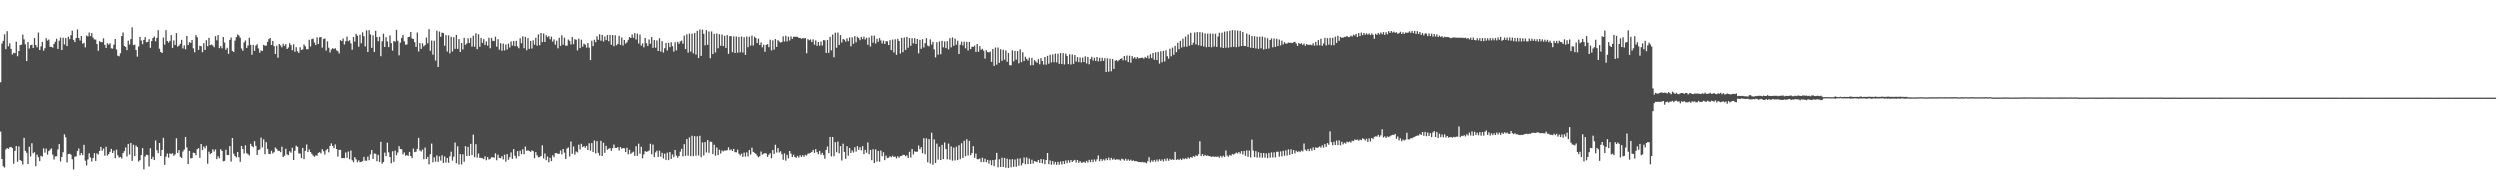 <svg xmlns="http://www.w3.org/2000/svg" width="1920" height="150"><path d="M0 63.182h1v37.877H0zM1 33.424h1v88.754H1zM2 31.396h1v96.283H2zM3 26.370h1v102.321H3zM4 37.771h1v77.007H4zM5 23.981h1v89.717H5zM6 35.523h1v78.827H6zM7 33.294h1v79.781H7zM8 37.544h1v75.275H8zM9 41.863h1v71.916H9zM10 40.540h1v85.192H10zM11 40.856h1v75.011H11zM12 32.034h1v80.101H12zM13 43.208h1v81.014H13zM14 39.143h1v73.312H14zM15 34.600h1v88.292H15zM16 34.301h1v89.378H16zM17 26.638h1v99.730H17zM18 30.262h1v75.572H18zM19 34.041h1v81.877H19zM20 46.918h1v70.439H20zM21 32.317h1v93.668H21zM22 37.271h1v75.405H22zM23 34.695h1v85.476H23zM24 34.326h1v75.711H24zM25 36.817h1v80.879H25zM26 29.214h1v87.670H26zM27 34.587h1v93.101H27zM28 36.278h1v82.506H28zM29 24.963h1v95.775H29zM30 38.376h1v85.363H30zM31 35.655h1v83.981H31zM32 32.175h1v88.078H32zM33 38.924h1v74.920H33zM34 37.034h1v80.201H34zM35 29.352h1v84.795H35zM36 31.195h1v87.552H36zM37 30.344h1v85.742H37zM38 35.899h1v79.060H38zM39 35.980h1v77.978H39zM40 36.558h1v82.210H40zM41 33.686h1v88.840H41zM42 31.980h1v88.209H42zM43 29.752h1v90.241H43zM44 37.605h1v77.197H44zM45 31.274h1v79.351H45zM46 28.846h1v95.229H46zM47 38.381h1v82.137H47zM48 28.999h1v87.881H48zM49 34.151h1v68.994H49zM50 29.188h1v76.268H50zM51 35.379h1v89.342H51zM52 28.216h1v90.108H52zM53 30.097h1v87.933H53zM54 27.061h1v91.711H54zM55 23.573h1v98.734H55zM56 30.613h1v99.537H56zM57 32.284h1v88.013H57zM58 29.205h1v90.902H58zM59 22.628h1v93.389H59zM60 29.171h1v84.905H60zM61 31.155h1v88.136H61zM62 27.632h1v89.938H62zM63 33.550h1v85.580H63zM64 32.914h1v78.269H64zM65 36.421h1v86.981H65zM66 27.266h1v99.799H66zM67 27.978h1v94.500H67zM68 25.009h1v92.728H68zM69 27.774h1v93.191H69zM70 25.423h1v98.564H70zM71 28.876h1v92.498H71zM72 30.283h1v87.392H72zM73 30.439h1v93.152H73zM74 33.827h1v83.918H74zM75 39.022h1v79.672H75zM76 31.632h1v84.297H76zM77 32.287h1v80.484H77zM78 32.413h1v83.356H78zM79 29.430h1v84.703H79zM80 34.443h1v85.102H80zM81 36.817h1v75.856H81zM82 33.203h1v86.232H82zM83 34.302h1v84.020H83zM84 33.219h1v83.403H84zM85 37.117h1v77.222H85zM86 37.354h1v80.161H86zM87 34.233h1v81.495H87zM88 29.938h1v91.589H88zM89 37.985h1v76.972H89zM90 42.776h1v76.527H90zM91 43.197h1v77.817H91zM92 40.919h1v79.622H92zM93 27.696h1v94.075H93zM94 24.953h1v92.672H94zM95 35.282h1v80.852H95zM96 36.026h1v77.184H96zM97 38.486h1v81.674H97zM98 31.215h1v79.265H98zM99 34.215h1v84.449H99zM100 30.029h1v79.769H100zM101 21.017h1v102.528H101zM102 34.679h1v76.461H102zM103 34.272h1v85.583H103zM104 38.403h1v73.374H104zM105 43.490h1v69.496H105zM106 35.663h1v88.390H106zM107 28.361h1v94.624H107zM108 31.127h1v87.953H108zM109 33.957h1v79.834H109zM110 30.687h1v99.357H110zM111 28.512h1v91.689H111zM112 32.433h1v86.332H112zM113 32.189h1v87.014H113zM114 30.097h1v97.798H114zM115 36.704h1v77.155H115zM116 31.568h1v90.590H116zM117 29.163h1v91.191H117zM118 28.016h1v94.896H118zM119 31.690h1v76.172H119zM120 29.093h1v86.241H120zM121 23.122h1v94.484H121zM122 37.384h1v72.417H122zM123 39.910h1v79.944H123zM124 40.702h1v74.469H124zM125 28.843h1v76.998H125zM126 34.270h1v92.361H126zM127 23.124h1v97.206H127zM128 31.445h1v86.477H128zM129 32.711h1v88.323H129zM130 31.402h1v86.437H130zM131 26.912h1v91.306H131zM132 36.743h1v80.969H132zM133 31.028h1v88.618H133zM134 34.486h1v84.107H134zM135 25.450h1v80.736H135zM136 35.795h1v81.636H136zM137 35.014h1v80.291H137zM138 33.622h1v86.823H138zM139 30.648h1v90.713H139zM140 37.232h1v79.144H140zM141 34.887h1v80.019H141zM142 37.834h1v67.338H142zM143 27.594h1v85.627H143zM144 34.632h1v91.363H144zM145 32.350h1v83.571H145zM146 32.986h1v88.710H146zM147 30.726h1v90.606H147zM148 37.103h1v80.169H148zM149 40.211h1v77.306H149zM150 26.922h1v92.292H150zM151 28.633h1v85.912H151zM152 38.342h1v75.438H152zM153 35.178h1v86.033H153zM154 35.465h1v75.109H154zM155 40.097h1v75.141H155zM156 33.184h1v79.352H156zM157 38.357h1v75.592H157zM158 30.883h1v81.039H158zM159 35.461h1v90.295H159zM160 29.030h1v87.469H160zM161 34.637h1v83.720H161zM162 34.204h1v83.322H162zM163 34.901h1v79.784H163zM164 36.303h1v80.135H164zM165 27.728h1v87.043H165zM166 30.999h1v91.231H166zM167 26.956h1v93.066H167zM168 36.954h1v84.585H168zM169 35.297h1v79.354H169zM170 37.112h1v78.817H170zM171 28.404h1v95.471H171zM172 32.725h1v90.816H172zM173 38.167h1v76.835H173zM174 36.698h1v82.327H174zM175 41.321h1v77.783H175zM176 30.667h1v81.519H176zM177 28.806h1v95.282H177zM178 39.141h1v66.830H178zM179 40.009h1v77.993H179zM180 31.161h1v88.637H180zM181 28.529h1v92.341H181zM182 26.496h1v90.228H182zM183 27.299h1v93.438H183zM184 28.987h1v95.302H184zM185 37.201h1v74.922H185zM186 38.964h1v75.504H186zM187 32.559h1v85.361H187zM188 31.061h1v80.621H188zM189 36.818h1v80.857H189zM190 34.987h1v83.468H190zM191 28.962h1v90.402H191zM192 34.424h1v76.024H192zM193 42.048h1v70.192H193zM194 34.452h1v78.667H194zM195 39.042h1v69.396H195zM196 35.019h1v76.993H196zM197 34.002h1v85.016H197zM198 37.246h1v78.076H198zM199 40.508h1v74.217H199zM200 38.697h1v66.971H200zM201 39.179h1v74.077H201zM202 34.454h1v72.585H202zM203 35.082h1v83.367H203zM204 35.037h1v74.182H204zM205 32.204h1v82.182H205zM206 30.068h1v88.026H206zM207 29.139h1v89.215H207zM208 34.565h1v81.243H208zM209 31.432h1v86.371H209zM210 35.363h1v81.542H210zM211 41.499h1v71.788H211zM212 35.082h1v79.243H212zM213 44.274h1v71.552H213zM214 33.817h1v82.061H214zM215 34.850h1v82.033H215zM216 36.358h1v76.287H216zM217 33.596h1v86.966H217zM218 35.248h1v84.342H218zM219 33.895h1v80.339H219zM220 37.621h1v80.939H220zM221 36.508h1v82.650H221zM222 33.249h1v82.898H222zM223 34.712h1v82.586H223zM224 38.599h1v74.883H224zM225 34.041h1v88.838H225zM226 39.745h1v76.039H226zM227 36.277h1v75.612H227zM228 39.380h1v73.479H228zM229 40.636h1v77.150H229zM230 36.310h1v81.589H230zM231 38.389h1v83.049H231zM232 37.949h1v75.684H232zM233 34.133h1v88.107H233zM234 35.574h1v80.269H234zM235 37.796h1v73.200H235zM236 37.770h1v79.017H236zM237 30.588h1v84.225H237zM238 35.676h1v81.080H238zM239 30.046h1v88.085H239zM240 29.572h1v89.897H240zM241 32.657h1v87.760H241zM242 34.625h1v84.716H242zM243 28.687h1v90.879H243zM244 33.784h1v83.612H244zM245 28.672h1v88.219H245zM246 28.423h1v89.462H246zM247 36.608h1v77.973H247zM248 29.979h1v86.185H248zM249 29.470h1v89.200H249zM250 38.813h1v76.552H250zM251 31.739h1v82.573H251zM252 36.675h1v80.312H252zM253 40.371h1v71.645H253zM254 38.006h1v72.127H254zM255 37.010h1v75.109H255zM256 37.643h1v76.167H256zM257 37.015h1v73.941H257zM258 38.636h1v75.800H258zM259 39.310h1v80.904H259zM260 41.068h1v74.064H260zM261 30.856h1v84.234H261zM262 31.532h1v89.932H262zM263 29.539h1v91.876H263zM264 34.179h1v87.322H264zM265 31.703h1v85.374H265zM266 28.104h1v93.088H266zM267 31.619h1v84.736H267zM268 30.913h1v91.381H268zM269 33.305h1v82.280H269zM270 38.197h1v84.909H270zM271 28.424h1v96.138H271zM272 31.939h1v88.736H272zM273 25.963h1v96.446H273zM274 27.431h1v97.224H274zM275 35.872h1v87.255H275zM276 26.667h1v97.827H276zM277 33.247h1v91.049H277zM278 24.842h1v98.889H278zM279 27.782h1v92.669H279zM280 35.647h1v87.711H280zM281 23.292h1v100.183H281zM282 39.901h1v80.370H282zM283 23.142h1v99.927H283zM284 26.476h1v92.115H284zM285 36.777h1v78.478H285zM286 27.079h1v94.999H286zM287 39.900h1v78.059H287zM288 23.679h1v94.410H288zM289 28.476h1v95.393H289zM290 31.662h1v87.273H290zM291 28.310h1v96.030H291zM292 43.179h1v65.740H292zM293 31.739h1v93.956H293zM294 25.881h1v98.589H294zM295 36.110h1v81.090H295zM296 28.553h1v91.260H296zM297 31.822h1v77.770H297zM298 36.220h1v80.755H298zM299 27.255h1v93.305H299zM300 33.141h1v92.228H300zM301 38.921h1v77.253H301zM302 31.449h1v92.850H302zM303 32.047h1v83.593H303zM304 22.948h1v96.293H304zM305 31.270h1v85.874H305zM306 42.489h1v69.787H306zM307 32.704h1v81.765H307zM308 29.103h1v85.514H308zM309 26.827h1v91.735H309zM310 31.704h1v85.326H310zM311 34.341h1v85.291H311zM312 34.134h1v84.955H312zM313 28.463h1v91.242H313zM314 28.272h1v88.425H314zM315 24.553h1v95.327H315zM316 29.565h1v91.873H316zM317 29.987h1v84.154H317zM318 32.395h1v84.515H318zM319 36.041h1v80.425H319zM320 25.009h1v89.336H320zM321 39.512h1v66.345H321zM322 33.087h1v82.474H322zM323 37.516h1v78.833H323zM324 33.277h1v81.625H324zM325 35.653h1v86.614H325zM326 34.631h1v78.683H326zM327 28.813h1v93.296H327zM328 33.224h1v87.264H328zM329 22.446h1v103.748H329zM330 38.970h1v79.464H330zM331 31.143h1v79.166H331zM332 41.968h1v82.709H332zM333 31.270h1v89.592H333zM334 46.493h1v77.652H334zM335 23.549h1v95.834H335zM336 51.453h1v72.886H336zM337 24.203h1v95.872H337zM338 28.259h1v95.095H338zM339 25.041h1v94.238H339zM340 25.371h1v99.810H340zM341 35.107h1v85.038H341zM342 26.925h1v97.977H342zM343 39.554h1v81.766H343zM344 27.150h1v97.805H344zM345 41.029h1v79.024H345zM346 28.277h1v88.197H346zM347 39.540h1v83.867H347zM348 28.582h1v91.751H348zM349 37.525h1v71.954H349zM350 26.788h1v98.591H350zM351 37.516h1v74.860H351zM352 29.990h1v96.363H352zM353 39.868h1v78.458H353zM354 33.041h1v93.234H354zM355 38.010h1v80.530H355zM356 29.022h1v95.170H356zM357 34.397h1v77.901H357zM358 33.386h1v86.410H358zM359 29.385h1v83.395H359zM360 32.984h1v86.739H360zM361 29.091h1v81.409H361zM362 35.775h1v83.365H362zM363 27.466h1v75.903H363zM364 35.873h1v84.874H364zM365 25.547h1v85.217H365zM366 37.785h1v83.329H366zM367 26.245h1v91.635H367zM368 35.913h1v85.330H368zM369 29.115h1v92.126H369zM370 32.916h1v88.613H370zM371 30.055h1v92.159H371zM372 34.487h1v85.592H372zM373 31.721h1v91.353H373zM374 35.041h1v85.620H374zM375 28.999h1v93.513H375zM376 37.047h1v84.983H376zM377 29.073h1v91.710H377zM378 31.331h1v89.470H378zM379 31.533h1v89.576H379zM380 28.152h1v89.599H380zM381 35.831h1v87.236H381zM382 30.120h1v88.640H382zM383 38.167h1v83.116H383zM384 33.165h1v88.332H384zM385 38.965h1v80.987H385zM386 33.488h1v88.972H386zM387 38.744h1v80.070H387zM388 34.103h1v90.045H388zM389 37.999h1v80.366H389zM390 33.486h1v89.259H390zM391 36.479h1v84.269H391zM392 31.836h1v85.229H392zM393 35.040h1v86.987H393zM394 31.474h1v82.987H394zM395 35.438h1v84.221H395zM396 31.325h1v90.365H396zM397 35.654h1v80.403H397zM398 37.044h1v82.929H398zM399 29.364h1v86.335H399zM400 33.248h1v85.132H400zM401 27.861h1v86.761H401zM402 37.033h1v81.426H402zM403 28.290h1v84.267H403zM404 38.609h1v77.276H404zM405 29.284h1v86.110H405zM406 37.544h1v78.487H406zM407 31.435h1v85.224H407zM408 37.262h1v78.259H408zM409 30.961h1v85.091H409zM410 34.283h1v87.269H410zM411 28.996h1v87.818H411zM412 35.098h1v84.197H412zM413 26.397h1v94.368H413zM414 34.752h1v85.924H414zM415 25.358h1v94.394H415zM416 32.344h1v79.227H416zM417 25.729h1v95.948H417zM418 32.232h1v85.623H418zM419 26.999h1v95.960H419zM420 28.592h1v91.625H420zM421 27.711h1v96.903H421zM422 30.227h1v90.946H422zM423 28.161h1v95.586H423zM424 31.971h1v87.287H424zM425 30.279h1v90.427H425zM426 34.310h1v83.302H426zM427 31.214h1v86.401H427zM428 37.110h1v81.055H428zM429 29.055h1v89.010H429zM430 35.201h1v80.392H430zM431 27.066h1v91.498H431zM432 34.289h1v80.143H432zM433 28.946h1v88.278H433zM434 35.054h1v87.032H434zM435 35.050h1v79.003H435zM436 30.370h1v82.864H436zM437 31.382h1v88.742H437zM438 34.125h1v74.595H438zM439 28.476h1v89.649H439zM440 33.954h1v78.517H440zM441 30.098h1v88.672H441zM442 30.537h1v85.768H442zM443 38.721h1v78.316H443zM444 29.658h1v81.468H444zM445 36.921h1v77.911H445zM446 30.459h1v79.967H446zM447 35.835h1v77.226H447zM448 33.513h1v78.644H448zM449 34.320h1v79.156H449zM450 36.579h1v75.466H450zM451 33.057h1v82.153H451zM452 36.587h1v73.437H452zM453 46.151h1v69.579H453zM454 31.240h1v78.658H454zM455 35.417h1v81.356H455zM456 30.504h1v77.364H456zM457 32.399h1v85.437H457zM458 27.836h1v80.570H458zM459 30.583h1v86.799H459zM460 26.245h1v93.181H460zM461 31.218h1v76.904H461zM462 26.841h1v93.043H462zM463 31.872h1v77.753H463zM464 28.077h1v89.252H464zM465 30.820h1v81.211H465zM466 26.946h1v88.069H466zM467 31.694h1v82.508H467zM468 26.787h1v86.904H468zM469 34.383h1v81.447H469zM470 26.893h1v86.919H470zM471 35.478h1v75.506H471zM472 27.106h1v86.444H472zM473 34.803h1v78.836H473zM474 33.671h1v79.262H474zM475 27.487h1v88.126H475zM476 34.530h1v78.439H476zM477 28.755h1v85.527H477zM478 34.971h1v78.676H478zM479 30.693h1v83.247H479zM480 33.486h1v83.323H480zM481 32.451h1v81.085H481zM482 30.585h1v87.943H482zM483 28.416h1v86.693H483zM484 29.192h1v89.003H484zM485 26.460h1v90.751H485zM486 29.021h1v87.455H486zM487 25.449h1v94.269H487zM488 30.288h1v81.969H488zM489 25.782h1v93.871H489zM490 33.361h1v76.971H490zM491 26.581h1v91.512H491zM492 35.081h1v77.629H492zM493 33.317h1v88.191H493zM494 36.359h1v82.216H494zM495 29.170h1v86.928H495zM496 33.161h1v83.466H496zM497 35.228h1v81.063H497zM498 30.314h1v85.288H498zM499 33.596h1v76.791H499zM500 28.461h1v90.059H500zM501 36.736h1v74.251H501zM502 30.784h1v89.717H502zM503 36.668h1v80.393H503zM504 31.041h1v84.672H504zM505 39.163h1v81.344H505zM506 29.374h1v86.316H506zM507 39.643h1v80.724H507zM508 31.581h1v85.776H508zM509 40.336h1v81.416H509zM510 37.057h1v80.962H510zM511 32.963h1v89.869H511zM512 38.773h1v78.459H512zM513 32.890h1v90.114H513zM514 36.232h1v80.559H514zM515 32.435h1v89.650H515zM516 35.466h1v83.147H516zM517 39.626h1v81.035H517zM518 32.479h1v82.681H518zM519 38.641h1v80.841H519zM520 32.092h1v89.067H520zM521 33.663h1v86.161H521zM522 31.813h1v84.649H522zM523 31.164h1v83.108H523zM524 33.541h1v86.567H524zM525 27.335h1v83.415H525zM526 37.691h1v82.014H526zM527 26.377h1v80.421H527zM528 40.384h1v79.236H528zM529 25.808h1v79.715H529zM530 39.586h1v80.325H530zM531 25.843h1v78.415H531zM532 40.956h1v79.024H532zM533 25.403h1v79.124H533zM534 41.896h1v77.681H534zM535 23.693h1v80.978H535zM536 44.584h1v74.867H536zM537 22.699h1v81.606H537zM538 42.942h1v77.764H538zM539 22.710h1v86.641H539zM540 25.959h1v93.449H540zM541 34.834h1v74.284H541zM542 23.139h1v93.947H542zM543 34.383h1v73.167H543zM544 24.174h1v93.187H544zM545 44.757h1v63.923H545zM546 24.158h1v84.837H546zM547 41.507h1v76.870H547zM548 25.966h1v85.207H548zM549 40.238h1v79.368H549zM550 25.734h1v87.575H550zM551 37.061h1v82.098H551zM552 26.245h1v88.771H552zM553 35.112h1v82.787H553zM554 26.526h1v89.024H554zM555 35.362h1v80.950H555zM556 27.489h1v88.055H556zM557 36.833h1v78.879H557zM558 26.989h1v88.364H558zM559 41.346h1v71.860H559zM560 27.751h1v87.637H560zM561 27.745h1v86.921H561zM562 40.071h1v75.892H562zM563 27.957h1v86.360H563zM564 40.711h1v76.137H564zM565 28.031h1v88.937H565zM566 40.441h1v74.521H566zM567 28.331h1v89.753H567zM568 40.172h1v79.176H568zM569 28.014h1v90.027H569zM570 40.344h1v80.137H570zM571 28.620h1v88.603H571zM572 42.141h1v78.096H572zM573 28.005h1v88.974H573zM574 36.229h1v83.939H574zM575 28.157h1v87.054H575zM576 34.967h1v83.703H576zM577 27.322h1v86.092H577zM578 34.991h1v81.642H578zM579 28.182h1v89.176H579zM580 29.232h1v88.931H580zM581 33.071h1v86.472H581zM582 29.640h1v91.187H582zM583 34.549h1v85.445H583zM584 32.601h1v83.761H584zM585 36.360h1v82.442H585zM586 34.318h1v83.741H586zM587 39.755h1v77.777H587zM588 34.492h1v83.491H588zM589 33.834h1v86.665H589zM590 36.224h1v82.604H590zM591 30.529h1v87.143H591zM592 38.698h1v82.872H592zM593 30.969h1v84.175H593zM594 38.098h1v80.245H594zM595 29.998h1v81.138H595zM596 35.998h1v81.143H596zM597 30.798h1v82.904H597zM598 31.950h1v85.182H598zM599 32.787h1v83.377H599zM600 32.239h1v86.165H600zM601 27.882h1v94.834H601zM602 31.891h1v85.850H602zM603 27.452h1v95.924H603zM604 31.788h1v87.155H604zM605 28.221h1v93.406H605zM606 31.136h1v84.850H606zM607 27.946h1v90.047H607zM608 29.866h1v90.737H608zM609 28.173h1v90.599H609zM610 28.287h1v92.235H610zM611 28.147h1v93.028H611zM612 28.299h1v91.383H612zM613 29.062h1v91.964H613zM614 29.158h1v90.025H614zM615 29.739h1v90.910H615zM616 29.274h1v89.915H616zM617 29.468h1v90.882H617zM618 29.226h1v89.717H618zM619 40.903h1v78.603H619zM620 30.041h1v87.981H620zM621 30.944h1v86.873H621zM622 30.271h1v87.130H622zM623 32.265h1v84.397H623zM624 30.246h1v84.852H624zM625 34.306h1v83.125H625zM626 30.985h1v83.526H626zM627 35.154h1v81.695H627zM628 32.318h1v86.127H628zM629 35.089h1v80.851H629zM630 31.880h1v86.924H630zM631 34.980h1v82.429H631zM632 30.768h1v88.437H632zM633 30.995h1v90.911H633zM634 40.661h1v74.486H634zM635 30.666h1v81.864H635zM636 40.593h1v77.079H636zM637 28.330h1v76.830H637zM638 38.668h1v81.424H638zM639 26.541h1v78.628H639zM640 43.989h1v75.978H640zM641 25.113h1v84.075H641zM642 36.647h1v80.305H642zM643 24.970h1v83.710H643zM644 34.525h1v83.230H644zM645 26.932h1v85.296H645zM646 32.690h1v90.570H646zM647 30.028h1v80.333H647zM648 30.409h1v86.253H648zM649 31.942h1v90.022H649zM650 29.458h1v82.848H650zM651 31.674h1v87.902H651zM652 28.753h1v84.850H652zM653 35.577h1v81.901H653zM654 28.662h1v86.909H654zM655 33.620h1v83.510H655zM656 27.790h1v85.318H656zM657 32.469h1v83.958H657zM658 28.288h1v83.940H658zM659 29.249h1v85.867H659zM660 30.885h1v82.168H660zM661 28.265h1v87.242H661zM662 30.075h1v82.146H662zM663 28.046h1v90.275H663zM664 30.376h1v84.709H664zM665 28.955h1v88.367H665zM666 34.402h1v75.005H666zM667 28.836h1v89.572H667zM668 35.757h1v79.396H668zM669 27.376h1v95.661H669zM670 32.807h1v81.831H670zM671 27.358h1v97.885H671zM672 33.434h1v81.280H672zM673 29.764h1v94.325H673zM674 32.119h1v83.791H674zM675 29.299h1v94.892H675zM676 31.039h1v84.593H676zM677 33.381h1v86.592H677zM678 31.153h1v85.808H678zM679 33.753h1v89.228H679zM680 31.611h1v87.926H680zM681 31.762h1v89.637H681zM682 34.589h1v86.537H682zM683 30.845h1v89.140H683zM684 38.472h1v82.330H684zM685 30.424h1v89.140H685zM686 40.307h1v80.275H686zM687 30.162h1v90.016H687zM688 42.094h1v79.543H688zM689 29.793h1v90.267H689zM690 31.559h1v89.552H690zM691 41.121h1v78.832H691zM692 29.089h1v90.646H692zM693 40.054h1v78.823H693zM694 28.786h1v90.219H694zM695 38.332h1v81.703H695zM696 28.291h1v90.984H696zM697 36.685h1v84.695H697zM698 29.241h1v87.356H698zM699 35.168h1v85.893H699zM700 29.325h1v85.037H700zM701 33.286h1v85.367H701zM702 29.298h1v86.941H702zM703 33.797h1v82.842H703zM704 29.954h1v86.577H704zM705 40.977h1v70.772H705zM706 30.643h1v83.999H706zM707 37.494h1v75.580H707zM708 30.118h1v87.598H708zM709 36.468h1v69.665H709zM710 33.112h1v85.320H710zM711 29.272h1v76.953H711zM712 34.992h1v89.658H712zM713 35.559h1v71.301H713zM714 30.281h1v95.288H714zM715 34.198h1v67.709H715zM716 32.164h1v94.349H716zM717 37.947h1v69.146H717zM718 44.084h1v81.055H718zM719 32.442h1v77.826H719zM720 41.939h1v80.609H720zM721 31.825h1v80.874H721zM722 41.701h1v81.174H722zM723 31.399h1v79.852H723zM724 36.346h1v85.825H724zM725 31.803h1v77.630H725zM726 36.987h1v77.503H726zM727 31.683h1v90.661H727zM728 37.946h1v72.354H728zM729 29.342h1v93.286H729zM730 36.378h1v76.105H730zM731 28.714h1v94.693H731zM732 35.179h1v78.218H732zM733 29.631h1v93.597H733zM734 34.356h1v78.350H734zM735 31.301h1v91.696H735zM736 41.475h1v70.056H736zM737 34.348h1v87.901H737zM738 31.938h1v78.091H738zM739 34.903h1v86.366H739zM740 32.007h1v76.140H740zM741 37.102h1v82.850H741zM742 32.102h1v74.823H742zM743 38.760h1v80.684H743zM744 32.212h1v75.992H744zM745 37.678h1v81.538H745zM746 35.853h1v81.703H746zM747 36.023h1v76.281H747zM748 35.006h1v86.244H748zM749 39.840h1v78.123H749zM750 33.791h1v88.476H750zM751 39.801h1v82.484H751zM752 35.438h1v86.279H752zM753 38.206h1v86.351H753zM754 37.498h1v83.651H754zM755 38.987h1v85.500H755zM756 45.004h1v76.904H756zM757 38.548h1v86.004H757zM758 39.957h1v82.796H758zM759 40.290h1v85.383H759zM760 39.631h1v83.477H760zM761 47.450h1v79.430H761zM762 37.591h1v85.345H762zM763 50.604h1v76.990H763zM764 36.502h1v86.105H764zM765 49.674h1v67.719H765zM766 36.474h1v92.057H766zM767 48.216h1v74.159H767zM768 37.762h1v90.468H768zM769 46.737h1v74.415H769zM770 38.204h1v89.984H770zM771 45.800h1v75.488H771zM772 38.755h1v90.009H772zM773 47.412h1v74.482H773zM774 40.649h1v88.326H774zM775 50.052h1v72.391H775zM776 50.164h1v78.323H776zM777 38.675h1v83.615H777zM778 47.089h1v81.054H778zM779 39.067h1v83.452H779zM780 45.846h1v82.215H780zM781 39.218h1v82.588H781zM782 48.633h1v78.657H782zM783 37.870h1v83.786H783zM784 47.699h1v79.379H784zM785 40.153h1v85.149H785zM786 46.885h1v74.050H786zM787 43.585h1v82.584H787zM788 45.216h1v75.693H788zM789 46.513h1v79.486H789zM790 44.263h1v77.523H790zM791 50.127h1v75.763H791zM792 44.420h1v78.265H792zM793 50.041h1v75.591H793zM794 46.241h1v77.381H794zM795 47.224h1v76.938H795zM796 48.207h1v76.291H796zM797 45.433h1v77.427H797zM798 49.369h1v75.711H798zM799 44.605h1v77.557H799zM800 46.864h1v78.563H800zM801 49.584h1v72.764H801zM802 43.762h1v82.272H802zM803 49.646h1v73.248H803zM804 42.931h1v74.585H804zM805 48.949h1v77.133H805zM806 41.979h1v81.241H806zM807 47.908h1v78.557H807zM808 41.774h1v81.995H808zM809 47.787h1v78.554H809zM810 41.178h1v83.126H810zM811 47.876h1v78.704H811zM812 41.213h1v83.087H812zM813 49.031h1v77.442H813zM814 40.768h1v83.316H814zM815 49.104h1v77.279H815zM816 40.823h1v82.950H816zM817 49.515h1v76.465H817zM818 41.152h1v82.090H818zM819 42.943h1v82.399H819zM820 49.252h1v73.828H820zM821 41.677h1v83.224H821zM822 49.484h1v73.377H822zM823 41.840h1v82.571H823zM824 49.015h1v74.394H824zM825 42.274h1v80.521H825zM826 47.246h1v77.592H826zM827 43.833h1v79.046H827zM828 47.693h1v77.315H828zM829 44.156h1v79.606H829zM830 47.967h1v77.031H830zM831 44.216h1v80.685H831zM832 47.603h1v76.604H832zM833 43.276h1v81.815H833zM834 48.747h1v74.801H834zM835 43.749h1v81.109H835zM836 49.345h1v73.432H836zM837 45.381h1v79.172H837zM838 43.602h1v79.033H838zM839 46.500h1v78.082H839zM840 44.297h1v78.190H840zM841 46.808h1v77.274H841zM842 43.771h1v78.606H842zM843 47.170h1v72.224H843zM844 44.282h1v79.577H844zM845 47.011h1v75.040H845zM846 44.322h1v79.214H846zM847 46.750h1v75.593H847zM848 44.663h1v78.625H848zM849 55.318h1v66.272H849zM850 44.808h1v78.183H850zM851 55.055h1v65.916H851zM852 45.043h1v78.020H852zM853 54.710h1v66.579H853zM854 45.349h1v77.325H854zM855 52.915h1v68.862H855zM856 46.626h1v76.223H856zM857 46.124h1v76.267H857zM858 47.152h1v75.338H858zM859 46.124h1v76.412H859zM860 45.362h1v77.965H860zM861 44.706h1v77.220H861zM862 46.360h1v76.010H862zM863 42.991h1v80.350H863zM864 46.358h1v75.583H864zM865 42.582h1v80.885H865zM866 47.653h1v74.708H866zM867 42.774h1v80.745H867zM868 48.123h1v74.522H868zM869 43.062h1v80.644H869zM870 44.898h1v78.212H870zM871 43.867h1v79.975H871zM872 45.173h1v78.457H872zM873 43.803h1v80.316H873zM874 44.914h1v79.430H874zM875 44.470h1v79.969H875zM876 44.445h1v80.200H876zM877 44.310h1v80.034H877zM878 45.132h1v79.709H878zM879 43.677h1v80.996H879zM880 44.567h1v80.879H880zM881 42.661h1v81.183H881zM882 44.953h1v75.790H882zM883 41.654h1v83.092H883zM884 44.615h1v78.554H884zM885 40.634h1v83.632H885zM886 45.867h1v76.942H886zM887 40.154h1v84.065H887zM888 46.112h1v76.431H888zM889 39.879h1v84.135H889zM890 48.827h1v73.552H890zM891 39.375h1v84.293H891zM892 47.746h1v74.744H892zM893 39.047h1v84.953H893zM894 47.204h1v74.818H894zM895 38.599h1v84.947H895zM896 43.178h1v78.472H896zM897 45.104h1v78.355H897zM898 37.361h1v84.673H898zM899 43.288h1v79.617H899zM900 36.489h1v85.766H900zM901 42.069h1v80.787H901zM902 35.245h1v81.396H902zM903 40.062h1v82.742H903zM904 32.870h1v89.405H904zM905 37.748h1v85.161H905zM906 31.381h1v90.588H906zM907 36.469h1v86.392H907zM908 29.675h1v91.961H908zM909 35.959h1v86.376H909zM910 28.118h1v93.403H910zM911 35.902h1v86.324H911zM912 26.496h1v94.398H912zM913 35.132h1v86.669H913zM914 25.188h1v95.439H914zM915 34.580h1v86.516H915zM916 32.800h1v87.086H916zM917 24.978h1v95.463H917zM918 34.120h1v85.105H918zM919 24.623h1v95.276H919zM920 34.772h1v83.705H920zM921 24.653h1v83.841H921zM922 35.212h1v84.711H922zM923 24.936h1v93.374H923zM924 35.750h1v84.147H924zM925 25.683h1v93.206H925zM926 36.273h1v83.460H926zM927 25.845h1v93.553H927zM928 36.037h1v83.828H928zM929 25.750h1v94.350H929zM930 36.298h1v84.193H930zM931 25.786h1v94.285H931zM932 35.764h1v84.698H932zM933 25.919h1v94.372H933zM934 36.062h1v84.358H934zM935 28.083h1v92.097H935zM936 25.142h1v95.930H936zM937 36.393h1v83.315H937zM938 25.101h1v95.767H938zM939 36.823h1v82.712H939zM940 24.276h1v96.321H940zM941 36.678h1v78.897H941zM942 24.000h1v95.523H942zM943 36.632h1v83.692H943zM944 23.586h1v95.343H944zM945 36.239h1v83.410H945zM946 23.148h1v95.070H946zM947 36.012h1v82.703H947zM948 23.262h1v94.757H948zM949 36.235h1v80.968H949zM950 23.458h1v94.402H950zM951 35.843h1v80.885H951zM952 23.721h1v94.309H952zM953 35.339h1v80.741H953zM954 24.500h1v94.153H954zM955 35.229h1v80.726H955zM956 35.368h1v84.293H956zM957 25.791h1v89.721H957zM958 36.039h1v84.390H958zM959 26.579h1v89.103H959zM960 36.635h1v84.323H960zM961 27.649h1v79.546H961zM962 36.839h1v78.749H962zM963 27.816h1v92.814H963zM964 37.226h1v78.821H964zM965 28.145h1v92.868H965zM966 37.511h1v79.402H966zM967 28.171h1v92.800H967zM968 37.098h1v80.354H968zM969 28.109h1v92.972H969zM970 37.989h1v79.537H970zM971 28.734h1v92.344H971zM972 37.557h1v80.262H972zM973 29.411h1v92.087H973zM974 37.299h1v80.176H974zM975 30.742h1v90.299H975zM976 29.447h1v87.583H976zM977 36.338h1v84.670H977zM978 29.559h1v87.413H978zM979 36.025h1v84.856H979zM980 29.684h1v86.909H980zM981 35.387h1v81.151H981zM982 30.362h1v89.961H982zM983 34.843h1v81.415H983zM984 31.201h1v88.872H984zM985 34.101h1v81.737H985zM986 32.433h1v87.179H986zM987 33.515h1v81.930H987zM988 33.364h1v86.066H988zM989 32.656h1v82.102H989zM990 32.920h1v86.037H990zM991 32.744h1v81.939H991zM992 33.106h1v85.170H992zM993 32.409h1v82.845H993zM994 32.121h1v85.705H994zM995 33.330h1v82.444H995zM996 35.226h1v81.562H996zM997 32.931h1v83.161H997zM998 33.806h1v83.023H998zM999 33.191h1v82.410H999zM1000 34.479h1v81.792H1000zM1001 33.432h1v76.788H1001zM1002 35.189h1v79.739H1002zM1003 33.849h1v82.091H1003zM1004 34.501h1v79.943H1004zM1005 34.416h1v81.691H1005zM1006 34.286h1v79.809H1006zM1007 34.756h1v81.028H1007zM1008 33.245h1v79.958H1008zM1009 35.098h1v80.104H1009zM1010 32.176h1v81.047H1010zM1011 34.906h1v78.711H1011zM1012 30.806h1v82.375H1012zM1013 34.785h1v77.675H1013zM1014 29.765h1v83.575H1014zM1015 35.179h1v76.414H1015zM1016 33.412h1v79.986H1016zM1017 29.119h1v81.545H1017zM1018 34.869h1v77.941H1018zM1019 29.330h1v80.538H1019zM1020 34.266h1v76.914H1020zM1021 29.107h1v71.815H1021zM1022 34.699h1v74.497H1022zM1023 29.045h1v82.525H1023zM1024 34.697h1v74.165H1024zM1025 28.179h1v83.182H1025zM1026 32.982h1v74.951H1026zM1027 27.525h1v83.889H1027zM1028 31.345h1v76.538H1028zM1029 28.297h1v83.378H1029zM1030 29.015h1v79.869H1030zM1031 28.875h1v82.047H1031zM1032 28.306h1v81.336H1032zM1033 28.298h1v81.993H1033zM1034 27.527h1v81.263H1034zM1035 28.556h1v80.766H1035zM1036 28.384h1v80.356H1036zM1037 27.363h1v82.154H1037zM1038 28.064h1v79.981H1038zM1039 26.608h1v81.854H1039zM1040 27.283h1v79.831H1040zM1041 25.974h1v81.642H1041zM1042 28.402h1v78.742H1042zM1043 25.452h1v82.641H1043zM1044 27.690h1v79.463H1044zM1045 25.021h1v82.648H1045zM1046 27.035h1v79.214H1046zM1047 25.299h1v81.399H1047zM1048 26.690h1v81.253H1048zM1049 25.615h1v80.872H1049zM1050 26.611h1v82.410H1050zM1051 25.722h1v80.621H1051zM1052 26.917h1v81.761H1052zM1053 25.724h1v80.246H1053zM1054 26.714h1v80.109H1054zM1055 29.763h1v75.302H1055zM1056 25.923h1v78.827H1056zM1057 26.753h1v78.087H1057zM1058 25.274h1v78.290H1058zM1059 26.488h1v78.665H1059zM1060 24.925h1v79.032H1060zM1061 26.309h1v72.967H1061zM1062 24.703h1v80.872H1062zM1063 26.762h1v77.961H1063zM1064 24.753h1v81.209H1064zM1065 26.301h1v78.517H1065zM1066 23.941h1v81.385H1066zM1067 25.275h1v79.404H1067zM1068 23.785h1v80.191H1068zM1069 24.982h1v78.567H1069zM1070 24.286h1v79.504H1070zM1071 25.194h1v77.596H1071zM1072 24.711h1v81.875H1072zM1073 25.884h1v78.903H1073zM1074 25.439h1v82.380H1074zM1075 24.374h1v81.862H1075zM1076 26.097h1v82.362H1076zM1077 24.760h1v82.413H1077zM1078 26.077h1v81.847H1078zM1079 24.922h1v82.339H1079zM1080 25.219h1v76.736H1080zM1081 25.043h1v82.065H1081zM1082 24.088h1v82.942H1082zM1083 25.265h1v80.919H1083zM1084 23.767h1v82.437H1084zM1085 25.485h1v79.977H1085zM1086 23.702h1v81.414H1086zM1087 26.048h1v78.436H1087zM1088 23.923h1v80.151H1088zM1089 26.015h1v78.071H1089zM1090 24.566h1v78.248H1090zM1091 26.765h1v76.918H1091zM1092 25.340h1v76.058H1092zM1093 27.178h1v77.116H1093zM1094 25.678h1v75.612H1094zM1095 25.753h1v78.846H1095zM1096 27.690h1v74.114H1096zM1097 25.636h1v78.819H1097zM1098 27.704h1v74.582H1098zM1099 25.783h1v79.501H1099zM1100 28.088h1v73.633H1100zM1101 26.090h1v74.572H1101zM1102 28.089h1v77.155H1102zM1103 26.404h1v74.929H1103zM1104 28.427h1v77.629H1104zM1105 27.317h1v75.330H1105zM1106 28.423h1v76.898H1106zM1107 27.716h1v75.559H1107zM1108 28.933h1v76.564H1108zM1109 28.177h1v75.035H1109zM1110 28.525h1v77.114H1110zM1111 28.407h1v76.030H1111zM1112 28.499h1v77.216H1112zM1113 28.974h1v76.322H1113zM1114 29.324h1v75.917H1114zM1115 28.810h1v76.920H1115zM1116 28.797h1v76.311H1116zM1117 28.816h1v76.582H1117zM1118 28.918h1v76.063H1118zM1119 28.988h1v75.969H1119zM1120 28.980h1v68.150H1120zM1121 28.989h1v76.371H1121zM1122 28.995h1v75.310H1122zM1123 29.008h1v75.552H1123zM1124 29.215h1v74.561H1124zM1125 28.870h1v75.926H1125zM1126 29.762h1v73.331H1126zM1127 29.161h1v74.916H1127zM1128 30.241h1v71.586H1128zM1129 28.886h1v75.205H1129zM1130 30.708h1v70.221H1130zM1131 28.833h1v75.437H1131zM1132 30.646h1v70.554H1132zM1133 31.033h1v72.690H1133zM1134 29.313h1v72.554H1134zM1135 31.001h1v72.958H1135zM1136 29.379h1v72.131H1136zM1137 31.583h1v72.618H1137zM1138 29.227h1v72.220H1138zM1139 31.575h1v72.620H1139zM1140 29.266h1v71.841H1140zM1141 31.250h1v68.950H1141zM1142 29.393h1v74.250H1142zM1143 31.056h1v70.574H1143zM1144 29.290h1v74.802H1144zM1145 31.004h1v71.387H1145zM1146 29.403h1v74.362H1146zM1147 30.920h1v71.449H1147zM1148 29.228h1v74.444H1148zM1149 31.030h1v70.783H1149zM1150 28.785h1v74.542H1150zM1151 30.526h1v71.305H1151zM1152 28.390h1v75.259H1152zM1153 31.360h1v70.550H1153zM1154 30.658h1v72.139H1154zM1155 28.836h1v72.768H1155zM1156 30.670h1v71.708H1156zM1157 28.861h1v72.904H1157zM1158 31.056h1v71.672H1158zM1159 28.732h1v74.108H1159zM1160 31.218h1v69.396H1160zM1161 28.861h1v73.430H1161zM1162 31.706h1v71.348H1162zM1163 29.153h1v73.136H1163zM1164 31.920h1v71.243H1164zM1165 29.131h1v74.047H1165zM1166 31.856h1v71.769H1166zM1167 29.267h1v74.466H1167zM1168 31.843h1v71.684H1168zM1169 29.436h1v74.278H1169zM1170 31.702h1v71.407H1170zM1171 29.521h1v73.361H1171zM1172 31.807h1v70.896H1172zM1173 31.818h1v71.191H1173zM1174 29.540h1v73.103H1174zM1175 31.402h1v71.356H1175zM1176 29.695h1v72.352H1176zM1177 31.383h1v70.552H1177zM1178 30.044h1v71.976H1178zM1179 31.617h1v70.530H1179zM1180 30.157h1v71.517H1180zM1181 31.894h1v69.814H1181zM1182 29.975h1v72.237H1182zM1183 31.768h1v70.596H1183zM1184 30.205h1v71.950H1184zM1185 32.020h1v70.382H1185zM1186 30.457h1v72.018H1186zM1187 31.952h1v69.191H1187zM1188 30.568h1v72.110H1188zM1189 32.404h1v70.374H1189zM1190 31.297h1v72.265H1190zM1191 33.045h1v70.434H1191zM1192 36.234h1v67.578H1192zM1193 31.377h1v71.350H1193zM1194 33.039h1v70.799H1194zM1195 31.357h1v71.417H1195zM1196 33.275h1v71.626H1196zM1197 31.231h1v72.081H1197zM1198 32.222h1v73.050H1198zM1199 32.462h1v70.792H1199zM1200 33.723h1v72.021H1200zM1201 30.198h1v72.914H1201zM1202 34.297h1v70.599H1202zM1203 30.926h1v70.962H1203zM1204 33.691h1v73.152H1204zM1205 30.314h1v67.344H1205zM1206 39.223h1v70.306H1206zM1207 35.562h1v75.390H1207zM1208 35.761h1v75.450H1208zM1209 40.047h1v71.638H1209zM1210 32.627h1v77.554H1210zM1211 40.193h1v76.532H1211zM1212 30.444h1v87.989H1212zM1213 33.196h1v83.354H1213zM1214 32.361h1v88.276H1214zM1215 29.896h1v73.228H1215zM1216 32.332h1v91.633H1216zM1217 35.500h1v69.756H1217zM1218 27.726h1v95.423H1218zM1219 32.694h1v87.808H1219zM1220 41.472h1v75.425H1220zM1221 34.961h1v78.579H1221zM1222 40.402h1v73.424H1222zM1223 37.243h1v66.962H1223zM1224 36.190h1v72.323H1224zM1225 30.536h1v87.226H1225zM1226 36.965h1v76.633H1226zM1227 46.013h1v68.619H1227zM1228 34.601h1v88.919H1228zM1229 39.633h1v71.584H1229zM1230 27.890h1v81.147H1230zM1231 28.409h1v83.304H1231zM1232 23.458h1v94.106H1232zM1233 48.183h1v64.630H1233zM1234 42.079h1v64.845H1234zM1235 32.348h1v81.401H1235zM1236 35.249h1v73.951H1236zM1237 36.116h1v82.469H1237zM1238 33.658h1v84.335H1238zM1239 26.826h1v92.299H1239zM1240 45.227h1v63.993H1240zM1241 27.484h1v83.175H1241zM1242 44.742h1v64.747H1242zM1243 33.779h1v76.642H1243zM1244 29.415h1v91.540H1244zM1245 36.114h1v75.330H1245zM1246 28.629h1v91.430H1246zM1247 36.480h1v83.233H1247zM1248 32.704h1v80.677H1248zM1249 32.280h1v70.269H1249zM1250 23.292h1v93.254H1250zM1251 42.187h1v80.378H1251zM1252 28.210h1v80.051H1252zM1253 38.831h1v79.185H1253zM1254 37.054h1v81.286H1254zM1255 27.821h1v93.972H1255zM1256 34.267h1v81.553H1256zM1257 32.438h1v79.953H1257zM1258 35.650h1v79.396H1258zM1259 42.758h1v67.790H1259zM1260 36.229h1v83.007H1260zM1261 33.310h1v85.244H1261zM1262 37.842h1v73.267H1262zM1263 31.336h1v81.819H1263zM1264 39.304h1v70.535H1264zM1265 34.860h1v74.233H1265zM1266 32.735h1v76.520H1266zM1267 34.073h1v92.117H1267zM1268 35.815h1v83.996H1268zM1269 67.876h1v17.496H1269zM1270 72.676h1v6.569H1270zM1271 71.372h1v6.786H1271zM1272 71.843h1v6.447H1272zM1273 71.908h1v6.176H1273zM1274 71.490h1v6.822H1274zM1275 70.937h1v7.210H1275zM1276 71.128h1v6.864H1276zM1277 71.349h1v6.218H1277zM1278 71.109h1v9.258H1278zM1279 71.328h1v7.050H1279zM1280 71.759h1v6.324H1280zM1281 70.715h1v8.004H1281zM1282 71.501h1v6.602H1282zM1283 72.394h1v5.603H1283zM1284 70.404h1v7.027H1284zM1285 71.200h1v7.314H1285zM1286 72.201h1v5.315H1286zM1287 71.268h1v5.999H1287zM1288 72.226h1v5.839H1288zM1289 72.333h1v5.520H1289zM1290 71.667h1v7.689H1290zM1291 71.420h1v6.343H1291zM1292 71.494h1v6.899H1292zM1293 72.158h1v5.449H1293zM1294 71.384h1v7.186H1294zM1295 71.422h1v7.194H1295zM1296 72.560h1v5.997H1296zM1297 71.631h1v6.404H1297zM1298 71.517h1v7.409H1298zM1299 72.149h1v5.749H1299zM1300 72.299h1v5.817H1300zM1301 71.839h1v6.000H1301zM1302 71.908h1v6.618H1302zM1303 71.815h1v6.733H1303zM1304 71.896h1v5.565H1304zM1305 72.078h1v6.223H1305zM1306 72.122h1v6.204H1306zM1307 71.634h1v6.392H1307zM1308 72.035h1v5.327H1308zM1309 71.134h1v6.825H1309zM1310 72.086h1v6.090H1310zM1311 72.017h1v5.322H1311zM1312 71.835h1v6.114H1312zM1313 71.256h1v6.999H1313zM1314 72.080h1v5.224H1314zM1315 71.956h1v5.708H1315zM1316 71.419h1v6.648H1316zM1317 72.203h1v4.909H1317zM1318 72.350h1v6.298H1318zM1319 71.612h1v6.023H1319zM1320 72.007h1v6.089H1320zM1321 71.248h1v7.286H1321zM1322 72.457h1v5.652H1322zM1323 71.541h1v6.352H1323zM1324 72.506h1v6.037H1324zM1325 72.403h1v5.551H1325zM1326 71.795h1v7.858H1326zM1327 72.117h1v5.495H1327zM1328 72.389h1v6.196H1328zM1329 72.554h1v5.570H1329zM1330 72.147h1v5.442H1330zM1331 72.085h1v5.354H1331zM1332 72.290h1v5.999H1332zM1333 71.721h1v6.879H1333zM1334 73.828h1v1.959H1334zM1335 73.575h1v2.266H1335zM1336 73.747h1v2.297H1336zM1337 73.621h1v1.923H1337zM1338 73.608h1v2.176H1338zM1339 73.869h1v2.037H1339zM1340 73.974h1v2.015H1340zM1341 73.999h1v1.923H1341zM1342 74.135h1v1.725H1342zM1343 73.106h1v3.206H1343zM1344 73.127h1v3.148H1344zM1345 74.000h1v2.396H1345zM1346 74.095h1v1.934H1346zM1347 74.103h1v2.201H1347zM1348 73.648h1v2.105H1348zM1349 73.813h1v2.211H1349zM1350 73.542h1v3.029H1350zM1351 73.598h1v2.714H1351zM1352 73.648h1v2.260H1352zM1353 73.940h1v2.466H1353zM1354 73.455h1v3.313H1354zM1355 73.704h1v2.987H1355zM1356 73.710h1v2.396H1356zM1357 73.047h1v3.714H1357zM1358 73.638h1v2.442H1358zM1359 73.737h1v2.836H1359zM1360 73.679h1v2.871H1360zM1361 73.695h1v2.279H1361zM1362 73.527h1v2.881H1362zM1363 73.578h1v2.784H1363zM1364 73.536h1v2.846H1364zM1365 73.898h1v2.311H1365zM1366 73.569h1v2.980H1366zM1367 73.571h1v3.055H1367zM1368 73.419h1v3.353H1368zM1369 73.375h1v3.301H1369zM1370 73.971h1v2.410H1370zM1371 73.596h1v3.016H1371zM1372 73.746h1v2.674H1372zM1373 73.644h1v2.569H1373zM1374 73.580h1v2.379H1374zM1375 73.280h1v3.512H1375zM1376 73.816h1v2.565H1376zM1377 73.920h1v2.608H1377zM1378 73.466h1v2.681H1378zM1379 73.818h1v2.405H1379zM1380 73.434h1v2.831H1380zM1381 73.402h1v3.011H1381zM1382 73.642h1v3.389H1382zM1383 73.717h1v2.583H1383zM1384 73.342h1v3.158H1384zM1385 73.320h1v3.140H1385zM1386 73.505h1v3.174H1386zM1387 73.416h1v3.610H1387zM1388 73.778h1v2.447H1388zM1389 73.545h1v2.956H1389zM1390 73.969h1v2.701H1390zM1391 73.245h1v3.622H1391zM1392 73.214h1v3.154H1392zM1393 73.788h1v2.667H1393zM1394 73.774h1v2.779H1394zM1395 73.560h1v2.666H1395zM1396 73.596h1v2.774H1396zM1397 73.806h1v2.711H1397zM1398 73.477h1v3.486H1398zM1399 74.243h1v2.474H1399zM1400 74.659h1v1.000H1400zM1401 74.594h1v1.000H1401zM1402 74.581h1v1.000H1402zM1403 74.578h1v1.000H1403zM1404 74.584h1v1.000H1404zM1405 74.637h1v1.000H1405zM1406 74.694h1v1.000H1406zM1407 74.633h1v1.000H1407zM1408 74.623h1v1.000H1408zM1409 74.011h1v1.840H1409zM1410 74.383h1v1.118H1410zM1411 74.533h1v1.000H1411zM1412 74.535h1v1.000H1412zM1413 74.304h1v1.059H1413zM1414 74.593h1v1.000H1414zM1415 74.544h1v1.079H1415zM1416 74.364h1v1.166H1416zM1417 74.505h1v1.076H1417zM1418 74.374h1v1.202H1418zM1419 74.500h1v1.023H1419zM1420 74.170h1v1.450H1420zM1421 74.186h1v1.575H1421zM1422 74.328h1v1.368H1422zM1423 74.449h1v1.213H1423zM1424 74.369h1v1.096H1424zM1425 74.442h1v1.188H1425zM1426 74.332h1v1.301H1426zM1427 74.482h1v1.341H1427zM1428 74.156h1v1.389H1428zM1429 74.215h1v1.484H1429zM1430 74.490h1v1.104H1430zM1431 74.338h1v1.259H1431zM1432 74.404h1v1.232H1432zM1433 74.442h1v1.430H1433zM1434 74.355h1v1.274H1434zM1435 74.237h1v1.276H1435zM1436 74.318h1v1.343H1436zM1437 74.328h1v1.561H1437zM1438 74.390h1v1.236H1438zM1439 74.382h1v1.199H1439zM1440 74.153h1v1.543H1440zM1441 74.454h1v1.151H1441zM1442 74.378h1v1.254H1442zM1443 74.402h1v1.211H1443zM1444 74.373h1v1.179H1444zM1445 74.153h1v1.424H1445zM1446 74.346h1v1.216H1446zM1447 74.383h1v1.497H1447zM1448 74.355h1v1.184H1448zM1449 74.246h1v1.566H1449zM1450 74.200h1v1.475H1450zM1451 74.414h1v1.403H1451zM1452 74.356h1v1.403H1452zM1453 74.384h1v1.330H1453zM1454 74.393h1v1.324H1454zM1455 74.339h1v1.367H1455zM1456 74.350h1v1.513H1456zM1457 74.322h1v1.272H1457zM1458 74.400h1v1.388H1458zM1459 74.168h1v1.583H1459zM1460 74.399h1v1.201H1460zM1461 74.330h1v1.311H1461zM1462 74.440h1v1.333H1462zM1463 74.384h1v1.416H1463zM1464 74.382h1v1.346H1464zM1465 74.782h1v1.000H1465zM1466 74.759h1v1.000H1466zM1467 74.771h1v1.000H1467zM1468 74.790h1v1.000H1468zM1469 74.799h1v1.000H1469zM1470 74.787h1v1.000H1470zM1471 74.774h1v1.000H1471zM1472 74.799h1v1.000H1472zM1473 74.727h1v1.000H1473zM1474 74.626h1v1.000H1474zM1475 74.674h1v1.000H1475zM1476 74.744h1v1.000H1476zM1477 74.685h1v1.000H1477zM1478 74.806h1v1.000H1478zM1479 74.836h1v1.000H1479zM1480 74.736h1v1.000H1480zM1481 74.738h1v1.000H1481zM1482 74.703h1v1.000H1482zM1483 74.670h1v1.000H1483zM1484 74.692h1v1.000H1484zM1485 74.705h1v1.000H1485zM1486 74.687h1v1.000H1486zM1487 74.720h1v1.000H1487zM1488 74.643h1v1.000H1488zM1489 74.664h1v1.000H1489zM1490 74.682h1v1.000H1490zM1491 74.594h1v1.000H1491zM1492 74.749h1v1.000H1492zM1493 74.673h1v1.000H1493zM1494 74.693h1v1.000H1494zM1495 74.619h1v1.000H1495zM1496 74.741h1v1.000H1496zM1497 74.638h1v1.000H1497zM1498 74.664h1v1.000H1498zM1499 74.669h1v1.000H1499zM1500 74.653h1v1.000H1500zM1501 74.549h1v1.000H1501zM1502 74.656h1v1.000H1502zM1503 74.743h1v1.000H1503zM1504 74.785h1v1.000H1504zM1505 74.763h1v1.000H1505zM1506 74.606h1v1.000H1506zM1507 74.769h1v1.000H1507zM1508 74.679h1v1.000H1508zM1509 74.586h1v1.000H1509zM1510 74.678h1v1.000H1510zM1511 74.731h1v1.000H1511zM1512 74.665h1v1.000H1512zM1513 74.685h1v1.000H1513zM1514 74.607h1v1.000H1514zM1515 74.671h1v1.000H1515zM1516 74.679h1v1.000H1516zM1517 74.734h1v1.000H1517zM1518 74.683h1v1.000H1518zM1519 74.727h1v1.000H1519zM1520 74.671h1v1.000H1520zM1521 74.742h1v1.000H1521zM1522 74.694h1v1.000H1522zM1523 74.674h1v1.000H1523zM1524 74.708h1v1.000H1524zM1525 74.554h1v1.000H1525zM1526 74.753h1v1.000H1526zM1527 74.729h1v1.000H1527zM1528 74.642h1v1.000H1528zM1529 74.737h1v1.000H1529zM1530 74.911h1v1.000H1530zM1531 74.929h1v1.000H1531zM1532 74.911h1v1.000H1532zM1533 74.878h1v1.000H1533zM1534 74.901h1v1.000H1534zM1535 74.863h1v1.000H1535zM1536 74.889h1v1.000H1536zM1537 74.868h1v1.000H1537zM1538 74.914h1v1.000H1538zM1539 74.811h1v1.000H1539zM1540 74.809h1v1.000H1540zM1541 74.853h1v1.000H1541zM1542 74.853h1v1.000H1542zM1543 74.916h1v1.000H1543zM1544 74.879h1v1.000H1544zM1545 74.899h1v1.000H1545zM1546 74.880h1v1.000H1546zM1547 74.858h1v1.000H1547zM1548 74.883h1v1.000H1548zM1549 74.856h1v1.000H1549zM1550 74.849h1v1.000H1550zM1551 74.826h1v1.000H1551zM1552 74.845h1v1.000H1552zM1553 74.810h1v1.000H1553zM1554 74.827h1v1.000H1554zM1555 74.811h1v1.000H1555zM1556 74.790h1v1.000H1556zM1557 74.850h1v1.000H1557zM1558 74.817h1v1.000H1558zM1559 74.801h1v1.000H1559zM1560 74.779h1v1.000H1560zM1561 74.835h1v1.000H1561zM1562 74.803h1v1.000H1562zM1563 74.844h1v1.000H1563zM1564 74.864h1v1.000H1564zM1565 74.796h1v1.000H1565zM1566 74.813h1v1.000H1566zM1567 74.808h1v1.000H1567zM1568 74.845h1v1.000H1568zM1569 74.854h1v1.000H1569zM1570 74.902h1v1.000H1570zM1571 74.821h1v1.000H1571zM1572 74.847h1v1.000H1572zM1573 74.873h1v1.000H1573zM1574 74.862h1v1.000H1574zM1575 74.833h1v1.000H1575zM1576 74.849h1v1.000H1576zM1577 74.865h1v1.000H1577zM1578 74.830h1v1.000H1578zM1579 74.842h1v1.000H1579zM1580 74.858h1v1.000H1580zM1581 74.813h1v1.000H1581zM1582 74.856h1v1.000H1582zM1583 74.822h1v1.000H1583zM1584 74.858h1v1.000H1584zM1585 74.876h1v1.000H1585zM1586 74.821h1v1.000H1586zM1587 74.847h1v1.000H1587zM1588 74.856h1v1.000H1588zM1589 74.839h1v1.000H1589zM1590 74.773h1v1.000H1590zM1591 74.845h1v1.000H1591zM1592 74.874h1v1.000H1592zM1593 74.844h1v1.000H1593zM1594 74.797h1v1.000H1594zM1595 74.865h1v1.000H1595zM1596 74.975h1v1.000H1596zM1597 74.943h1v1.000H1597zM1598 74.954h1v1.000H1598zM1599 74.954h1v1.000H1599zM1600 74.952h1v1.000H1600zM1601 74.963h1v1.000H1601zM1602 74.948h1v1.000H1602zM1603 74.951h1v1.000H1603zM1604 74.931h1v1.000H1604zM1605 74.901h1v1.000H1605zM1606 74.892h1v1.000H1606zM1607 74.927h1v1.000H1607zM1608 74.934h1v1.000H1608zM1609 74.940h1v1.000H1609zM1610 74.963h1v1.000H1610zM1611 74.949h1v1.000H1611zM1612 74.919h1v1.000H1612zM1613 74.915h1v1.000H1613zM1614 74.936h1v1.000H1614zM1615 74.922h1v1.000H1615zM1616 74.890h1v1.000H1616zM1617 74.924h1v1.000H1617zM1618 74.918h1v1.000H1618zM1619 74.931h1v1.000H1619zM1620 74.927h1v1.000H1620zM1621 74.920h1v1.000H1621zM1622 74.874h1v1.000H1622zM1623 74.909h1v1.000H1623zM1624 74.915h1v1.000H1624zM1625 74.910h1v1.000H1625zM1626 74.908h1v1.000H1626zM1627 74.951h1v1.000H1627zM1628 74.922h1v1.000H1628zM1629 74.904h1v1.000H1629zM1630 74.920h1v1.000H1630zM1631 74.918h1v1.000H1631zM1632 74.915h1v1.000H1632zM1633 74.915h1v1.000H1633zM1634 74.909h1v1.000H1634zM1635 74.919h1v1.000H1635zM1636 74.913h1v1.000H1636zM1637 74.913h1v1.000H1637zM1638 74.918h1v1.000H1638zM1639 74.918h1v1.000H1639zM1640 74.926h1v1.000H1640zM1641 74.931h1v1.000H1641zM1642 74.932h1v1.000H1642zM1643 74.913h1v1.000H1643zM1644 74.913h1v1.000H1644zM1645 74.913h1v1.000H1645zM1646 74.890h1v1.000H1646zM1647 74.903h1v1.000H1647zM1648 74.920h1v1.000H1648zM1649 74.934h1v1.000H1649zM1650 74.924h1v1.000H1650zM1651 74.914h1v1.000H1651zM1652 74.906h1v1.000H1652zM1653 74.926h1v1.000H1653zM1654 74.912h1v1.000H1654zM1655 74.906h1v1.000H1655zM1656 74.925h1v1.000H1656zM1657 74.916h1v1.000H1657zM1658 74.925h1v1.000H1658zM1659 74.869h1v1.000H1659zM1660 74.929h1v1.000H1660zM1661 74.965h1v1.000H1661zM1662 74.963h1v1.000H1662zM1663 74.961h1v1.000H1663zM1664 74.963h1v1.000H1664zM1665 74.977h1v1.000H1665zM1666 74.975h1v1.000H1666zM1667 74.980h1v1.000H1667zM1668 74.974h1v1.000H1668zM1669 74.961h1v1.000H1669zM1670 74.927h1v1.000H1670zM1671 74.954h1v1.000H1671zM1672 74.965h1v1.000H1672zM1673 74.961h1v1.000H1673zM1674 74.973h1v1.000H1674zM1675 74.957h1v1.000H1675zM1676 74.963h1v1.000H1676zM1677 74.951h1v1.000H1677zM1678 74.967h1v1.000H1678zM1679 74.970h1v1.000H1679zM1680 74.945h1v1.000H1680zM1681 74.961h1v1.000H1681zM1682 74.952h1v1.000H1682zM1683 74.954h1v1.000H1683zM1684 74.956h1v1.000H1684zM1685 74.954h1v1.000H1685zM1686 74.968h1v1.000H1686zM1687 74.940h1v1.000H1687zM1688 74.959h1v1.000H1688zM1689 74.949h1v1.000H1689zM1690 74.954h1v1.000H1690zM1691 74.959h1v1.000H1691zM1692 74.947h1v1.000H1692zM1693 74.945h1v1.000H1693zM1694 74.957h1v1.000H1694zM1695 74.945h1v1.000H1695zM1696 74.943h1v1.000H1696zM1697 74.961h1v1.000H1697zM1698 74.945h1v1.000H1698zM1699 74.961h1v1.000H1699zM1700 74.958h1v1.000H1700zM1701 74.951h1v1.000H1701zM1702 74.942h1v1.000H1702zM1703 74.940h1v1.000H1703zM1704 74.958h1v1.000H1704zM1705 74.958h1v1.000H1705zM1706 74.966h1v1.000H1706zM1707 74.954h1v1.000H1707zM1708 74.956h1v1.000H1708zM1709 74.949h1v1.000H1709zM1710 74.953h1v1.000H1710zM1711 74.950h1v1.000H1711zM1712 74.954h1v1.000H1712zM1713 74.948h1v1.000H1713zM1714 74.947h1v1.000H1714zM1715 74.950h1v1.000H1715zM1716 74.943h1v1.000H1716zM1717 74.940h1v1.000H1717zM1718 74.943h1v1.000H1718zM1719 74.942h1v1.000H1719zM1720 74.950h1v1.000H1720zM1721 74.947h1v1.000H1721zM1722 74.947h1v1.000H1722zM1723 74.948h1v1.000H1723zM1724 74.941h1v1.000H1724zM1725 74.952h1v1.000H1725zM1726 74.954h1v1.000H1726zM1727 74.979h1v1.000H1727zM1728 74.974h1v1.000H1728zM1729 74.985h1v1.000H1729zM1730 74.979h1v1.000H1730zM1731 74.977h1v1.000H1731zM1732 74.986h1v1.000H1732zM1733 74.972h1v1.000H1733zM1734 74.984h1v1.000H1734zM1735 74.973h1v1.000H1735zM1736 74.970h1v1.000H1736zM1737 74.970h1v1.000H1737zM1738 74.972h1v1.000H1738zM1739 74.975h1v1.000H1739zM1740 74.974h1v1.000H1740zM1741 74.979h1v1.000H1741zM1742 74.975h1v1.000H1742zM1743 74.972h1v1.000H1743zM1744 74.970h1v1.000H1744zM1745 74.975h1v1.000H1745zM1746 74.977h1v1.000H1746zM1747 74.970h1v1.000H1747zM1748 74.964h1v1.000H1748zM1749 74.964h1v1.000H1749zM1750 74.975h1v1.000H1750zM1751 74.970h1v1.000H1751zM1752 74.980h1v1.000H1752zM1753 74.975h1v1.000H1753zM1754 74.966h1v1.000H1754zM1755 74.981h1v1.000H1755zM1756 74.972h1v1.000H1756zM1757 74.966h1v1.000H1757zM1758 74.965h1v1.000H1758zM1759 74.977h1v1.000H1759zM1760 74.966h1v1.000H1760zM1761 74.970h1v1.000H1761zM1762 74.965h1v1.000H1762zM1763 74.963h1v1.000H1763zM1764 74.977h1v1.000H1764zM1765 74.970h1v1.000H1765zM1766 74.975h1v1.000H1766zM1767 74.959h1v1.000H1767zM1768 74.972h1v1.000H1768zM1769 74.972h1v1.000H1769zM1770 74.975h1v1.000H1770zM1771 74.975h1v1.000H1771zM1772 74.965h1v1.000H1772zM1773 74.970h1v1.000H1773zM1774 74.968h1v1.000H1774zM1775 74.975h1v1.000H1775zM1776 74.968h1v1.000H1776zM1777 74.975h1v1.000H1777zM1778 74.975h1v1.000H1778zM1779 74.968h1v1.000H1779zM1780 74.968h1v1.000H1780zM1781 74.963h1v1.000H1781zM1782 74.972h1v1.000H1782zM1783 74.954h1v1.000H1783zM1784 74.970h1v1.000H1784zM1785 74.968h1v1.000H1785zM1786 74.969h1v1.000H1786zM1787 74.966h1v1.000H1787zM1788 74.961h1v1.000H1788zM1789 74.970h1v1.000H1789zM1790 74.961h1v1.000H1790zM1791 74.979h1v1.000H1791zM1792 74.981h1v1.000H1792zM1793 74.979h1v1.000H1793zM1794 74.986h1v1.000H1794zM1795 74.979h1v1.000H1795zM1796 74.986h1v1.000H1796zM1797 74.984h1v1.000H1797zM1798 74.985h1v1.000H1798zM1799 74.979h1v1.000H1799zM1800 74.984h1v1.000H1800zM1801 74.985h1v1.000H1801zM1802 74.977h1v1.000H1802zM1803 74.984h1v1.000H1803zM1804 74.980h1v1.000H1804zM1805 74.981h1v1.000H1805zM1806 74.979h1v1.000H1806zM1807 74.984h1v1.000H1807zM1808 74.982h1v1.000H1808zM1809 74.982h1v1.000H1809zM1810 74.988h1v1.000H1810zM1811 74.975h1v1.000H1811zM1812 74.982h1v1.000H1812zM1813 74.975h1v1.000H1813zM1814 74.979h1v1.000H1814zM1815 74.984h1v1.000H1815zM1816 74.981h1v1.000H1816zM1817 74.986h1v1.000H1817zM1818 74.972h1v1.000H1818zM1819 74.984h1v1.000H1819zM1820 74.980h1v1.000H1820zM1821 74.987h1v1.000H1821zM1822 74.977h1v1.000H1822zM1823 74.979h1v1.000H1823zM1824 74.990h1v1.000H1824zM1825 74.977h1v1.000H1825zM1826 74.981h1v1.000H1826zM1827 74.975h1v1.000H1827zM1828 74.984h1v1.000H1828zM1829 74.970h1v1.000H1829zM1830 74.980h1v1.000H1830zM1831 74.981h1v1.000H1831zM1832 74.975h1v1.000H1832zM1833 74.981h1v1.000H1833zM1834 74.975h1v1.000H1834zM1835 74.982h1v1.000H1835zM1836 74.979h1v1.000H1836zM1837 74.979h1v1.000H1837zM1838 74.980h1v1.000H1838zM1839 74.979h1v1.000H1839zM1840 74.982h1v1.000H1840zM1841 74.977h1v1.000H1841zM1842 74.981h1v1.000H1842zM1843 74.972h1v1.000H1843zM1844 74.977h1v1.000H1844zM1845 74.979h1v1.000H1845zM1846 74.979h1v1.000H1846zM1847 74.985h1v1.000H1847zM1848 74.977h1v1.000H1848zM1849 74.981h1v1.000H1849zM1850 74.972h1v1.000H1850zM1851 74.984h1v1.000H1851zM1852 74.975h1v1.000H1852zM1853 74.977h1v1.000H1853zM1854 74.981h1v1.000H1854zM1855 74.972h1v1.000H1855zM1856 74.981h1v1.000H1856zM1857 74.981h1v1.000H1857zM1858 74.990h1v1.000H1858zM1859 74.982h1v1.000H1859zM1860 74.988h1v1.000H1860zM1861 74.981h1v1.000H1861zM1862 74.980h1v1.000H1862zM1863 74.986h1v1.000H1863zM1864 74.981h1v1.000H1864zM1865 74.989h1v1.000H1865zM1866 74.977h1v1.000H1866zM1867 74.986h1v1.000H1867zM1868 74.984h1v1.000H1868zM1869 74.986h1v1.000H1869zM1870 74.988h1v1.000H1870zM1871 74.981h1v1.000H1871zM1872 74.988h1v1.000H1872zM1873 74.981h1v1.000H1873zM1874 74.988h1v1.000H1874zM1875 74.979h1v1.000H1875zM1876 74.986h1v1.000H1876zM1877 74.985h1v1.000H1877zM1878 74.979h1v1.000H1878zM1879 74.988h1v1.000H1879zM1880 74.982h1v1.000H1880zM1881 74.986h1v1.000H1881zM1882 74.981h1v1.000H1882zM1883 74.986h1v1.000H1883zM1884 74.986h1v1.000H1884zM1885 74.983h1v1.000H1885zM1886 74.986h1v1.000H1886zM1887 74.980h1v1.000H1887zM1888 74.987h1v1.000H1888zM1889 74.979h1v1.000H1889zM1890 74.986h1v1.000H1890zM1891 74.981h1v1.000H1891zM1892 74.981h1v1.000H1892zM1893 74.986h1v1.000H1893zM1894 74.981h1v1.000H1894zM1895 74.986h1v1.000H1895zM1896 74.981h1v1.000H1896zM1897 74.988h1v1.000H1897zM1898 74.980h1v1.000H1898zM1899 74.987h1v1.000H1899zM1900 74.986h1v1.000H1900zM1901 74.981h1v1.000H1901zM1902 74.986h1v1.000H1902zM1903 74.979h1v1.000H1903zM1904 74.986h1v1.000H1904zM1905 74.979h1v1.000H1905zM1906 74.986h1v1.000H1906zM1907 74.984h1v1.000H1907zM1908 74.981h1v1.000H1908zM1909 74.984h1v1.000H1909zM1910 74.980h1v1.000H1910zM1911 74.986h1v1.000H1911zM1912 74.977h1v1.000H1912zM1913 74.988h1v1.000H1913zM1914 74.983h1v1.000H1914zM1915 74.983h1v1.000H1915zM1916 74.986h1v1.000H1916zM1917 150.000h1v1.000H1917zM1918 150.000h1v1.000H1918zM1919 150.000h1v1.000H1919z" fill="#4a4a4a"/></svg>